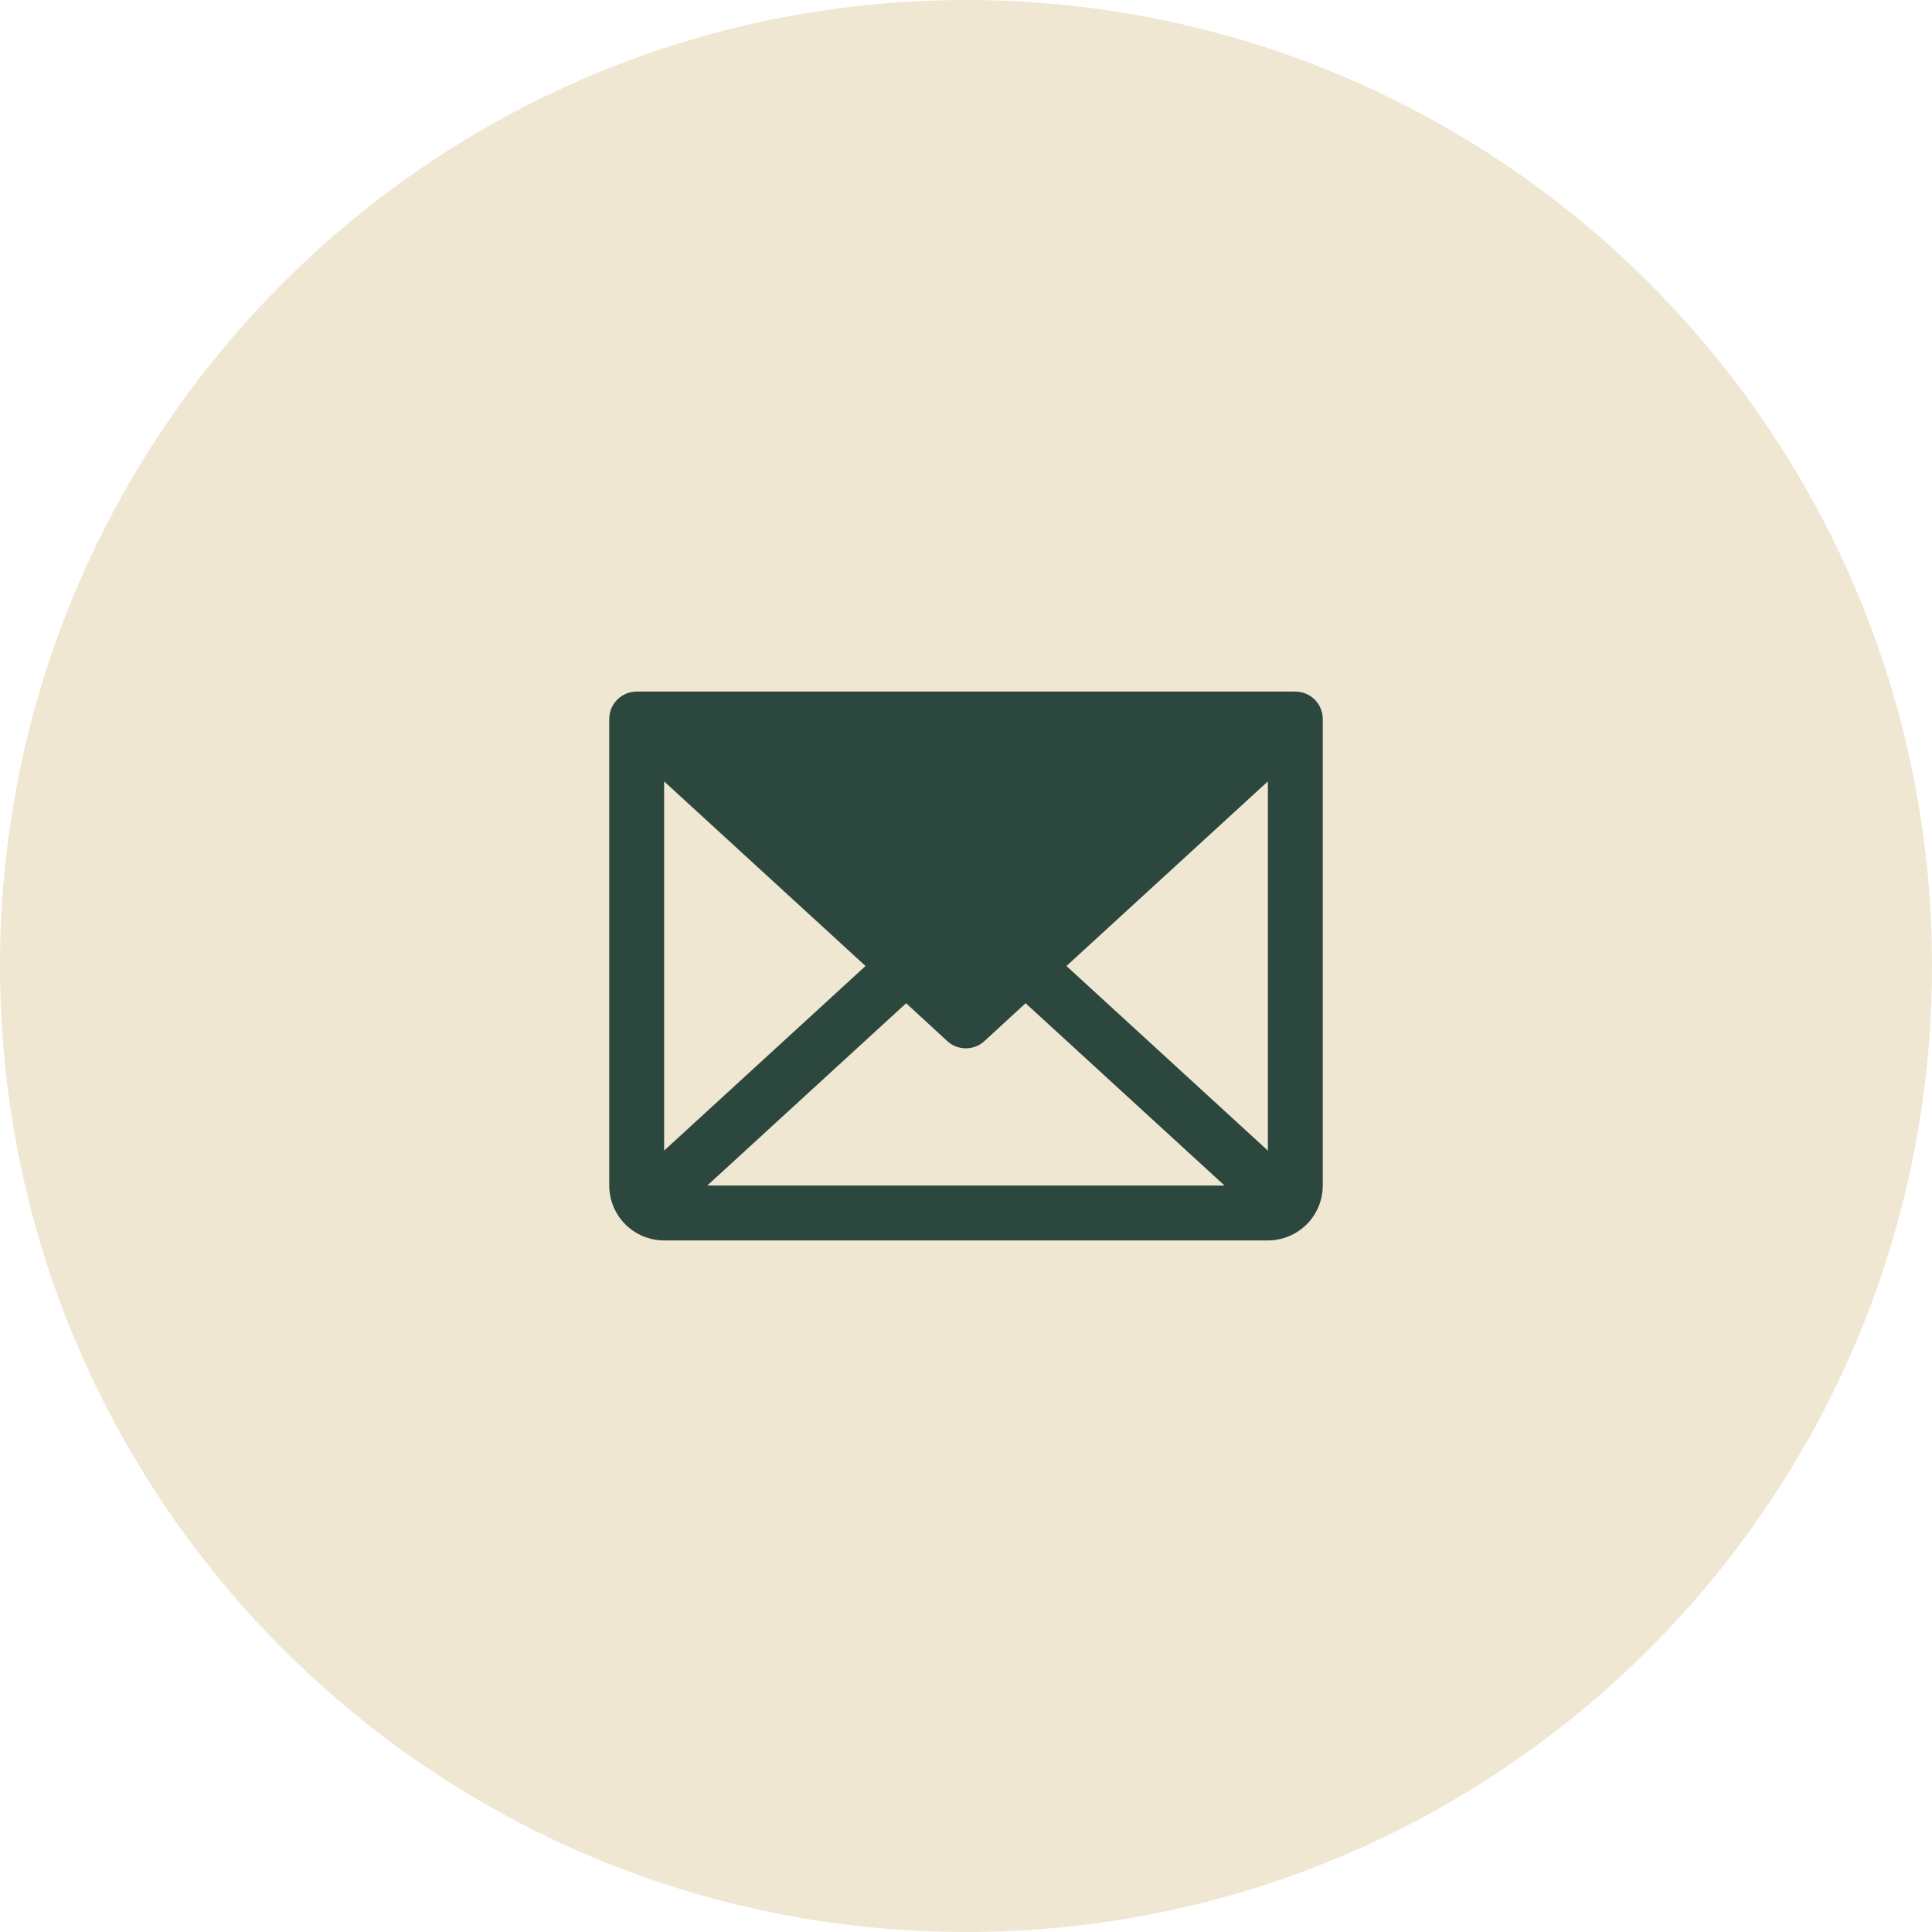 <svg xmlns="http://www.w3.org/2000/svg" width="44" height="44" viewBox="0 0 44 44" fill="none"><path d="M0 22C0 9.85 9.85 0 22 0C34.15 0 44 9.85 44 22C44 34.15 34.15 44 22 44C9.85 44 0 34.15 0 22Z" fill="#F0E7D3"></path><path d="M29.5 15.75L14.5 15.75C14.334 15.75 14.175 15.816 14.058 15.933C13.941 16.05 13.875 16.209 13.875 16.375V27C13.875 27.331 14.007 27.649 14.241 27.884C14.476 28.118 14.793 28.25 15.125 28.25H28.875C29.206 28.25 29.524 28.118 29.759 27.884C29.993 27.649 30.125 27.331 30.125 27V16.375C30.125 16.209 30.059 16.05 29.942 15.933C29.825 15.816 29.666 15.75 29.5 15.75ZM19.712 22L15.125 26.204V17.796L19.712 22ZM20.637 22.848L21.574 23.711C21.689 23.817 21.84 23.875 21.997 23.875C22.153 23.875 22.304 23.817 22.419 23.711L23.357 22.848L27.888 27H16.107L20.637 22.848ZM24.288 22L28.875 17.795V26.205L24.288 22Z" fill="#2C473E"></path></svg>